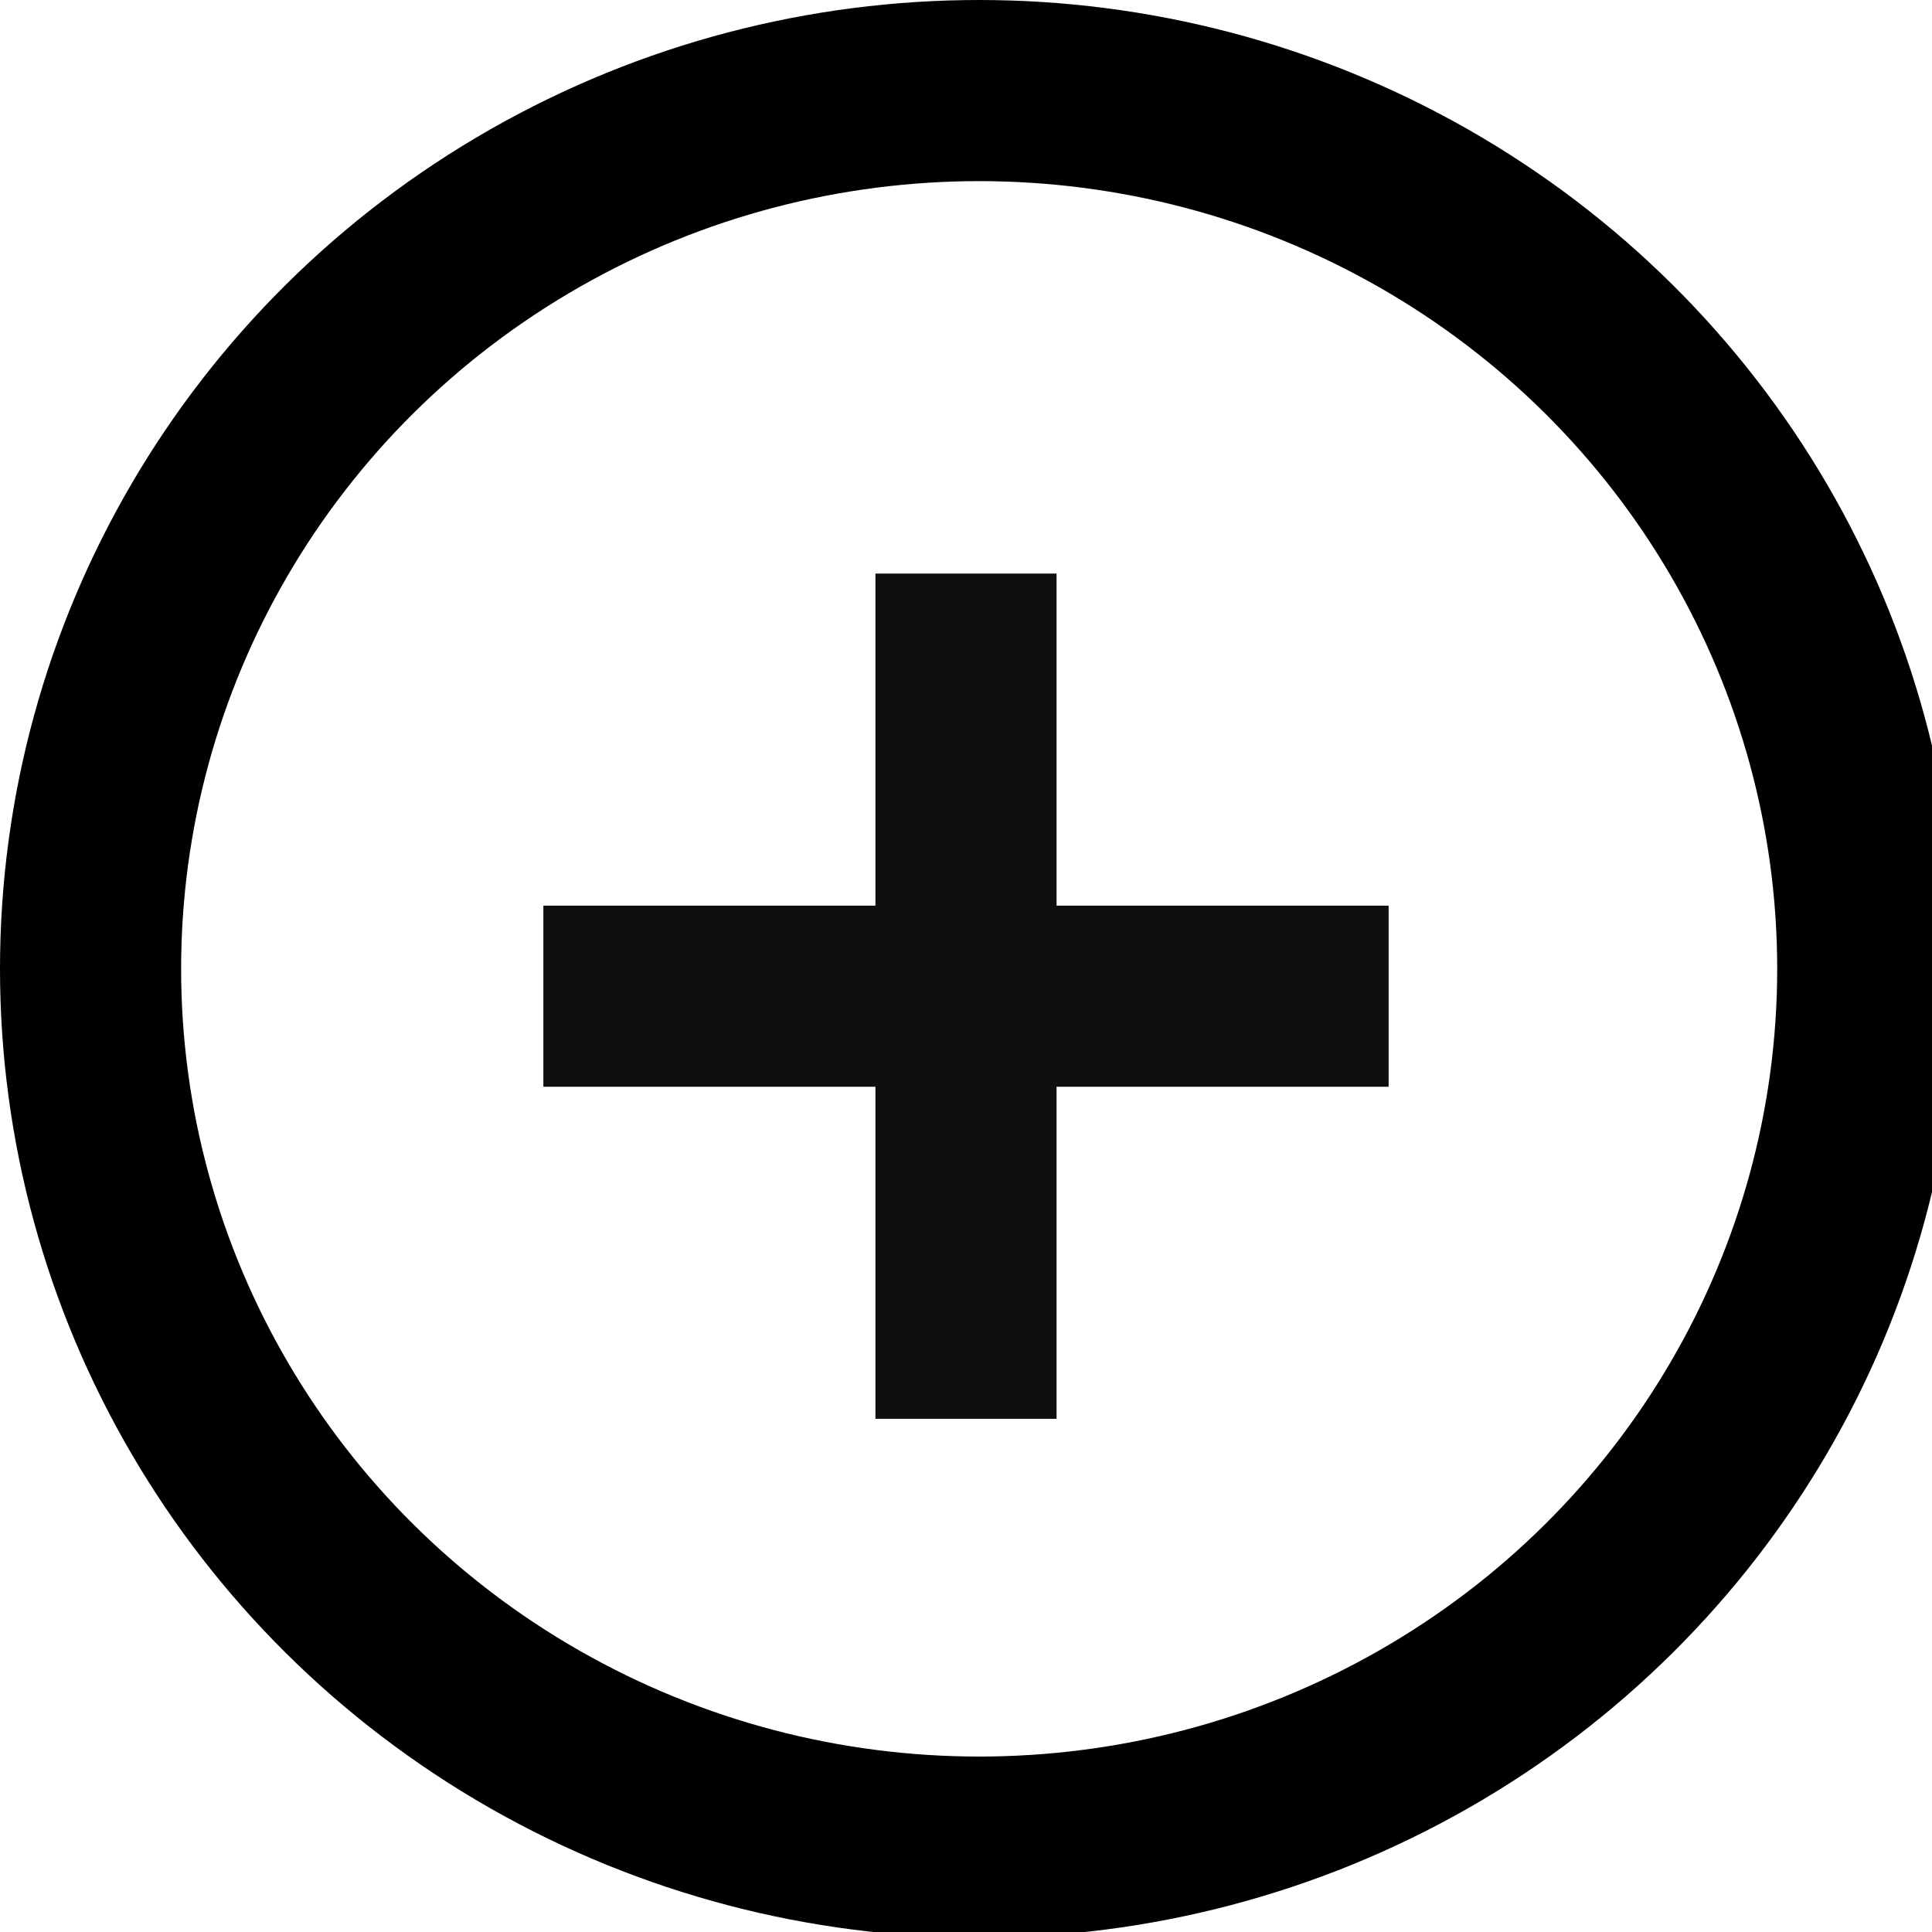 <svg class="icon-cursor-zoom" width="20px" height="20px" viewBox="0 0 32 32" version="1.1" xmlns="http://www.w3.org/2000/svg" xmlns:xlink="http://www.w3.org/1999/xlink">
  <g id="Elements/Cursor/Zoom-In" stroke="none" stroke-width="1" fill="none" fill-rule="evenodd">
    <g id="Zoom-in">
      <polygon id="Plus" fill="#0F0F0F" points="23 15 23 18 9 18 9 15"></polygon>
      <polygon id="Plus" fill="#0F0F0F" transform="translate(16, 16.5) rotate(-90) translate(-16, -16.5) " points="23 15 23 18 9 18 9 15"></polygon>
      <ellipse id="Oval" stroke="#000000" stroke-width="3" cx="16.218" cy="16.047" rx="14.718" ry="14.547"></ellipse>
    </g>
  </g>
</svg>